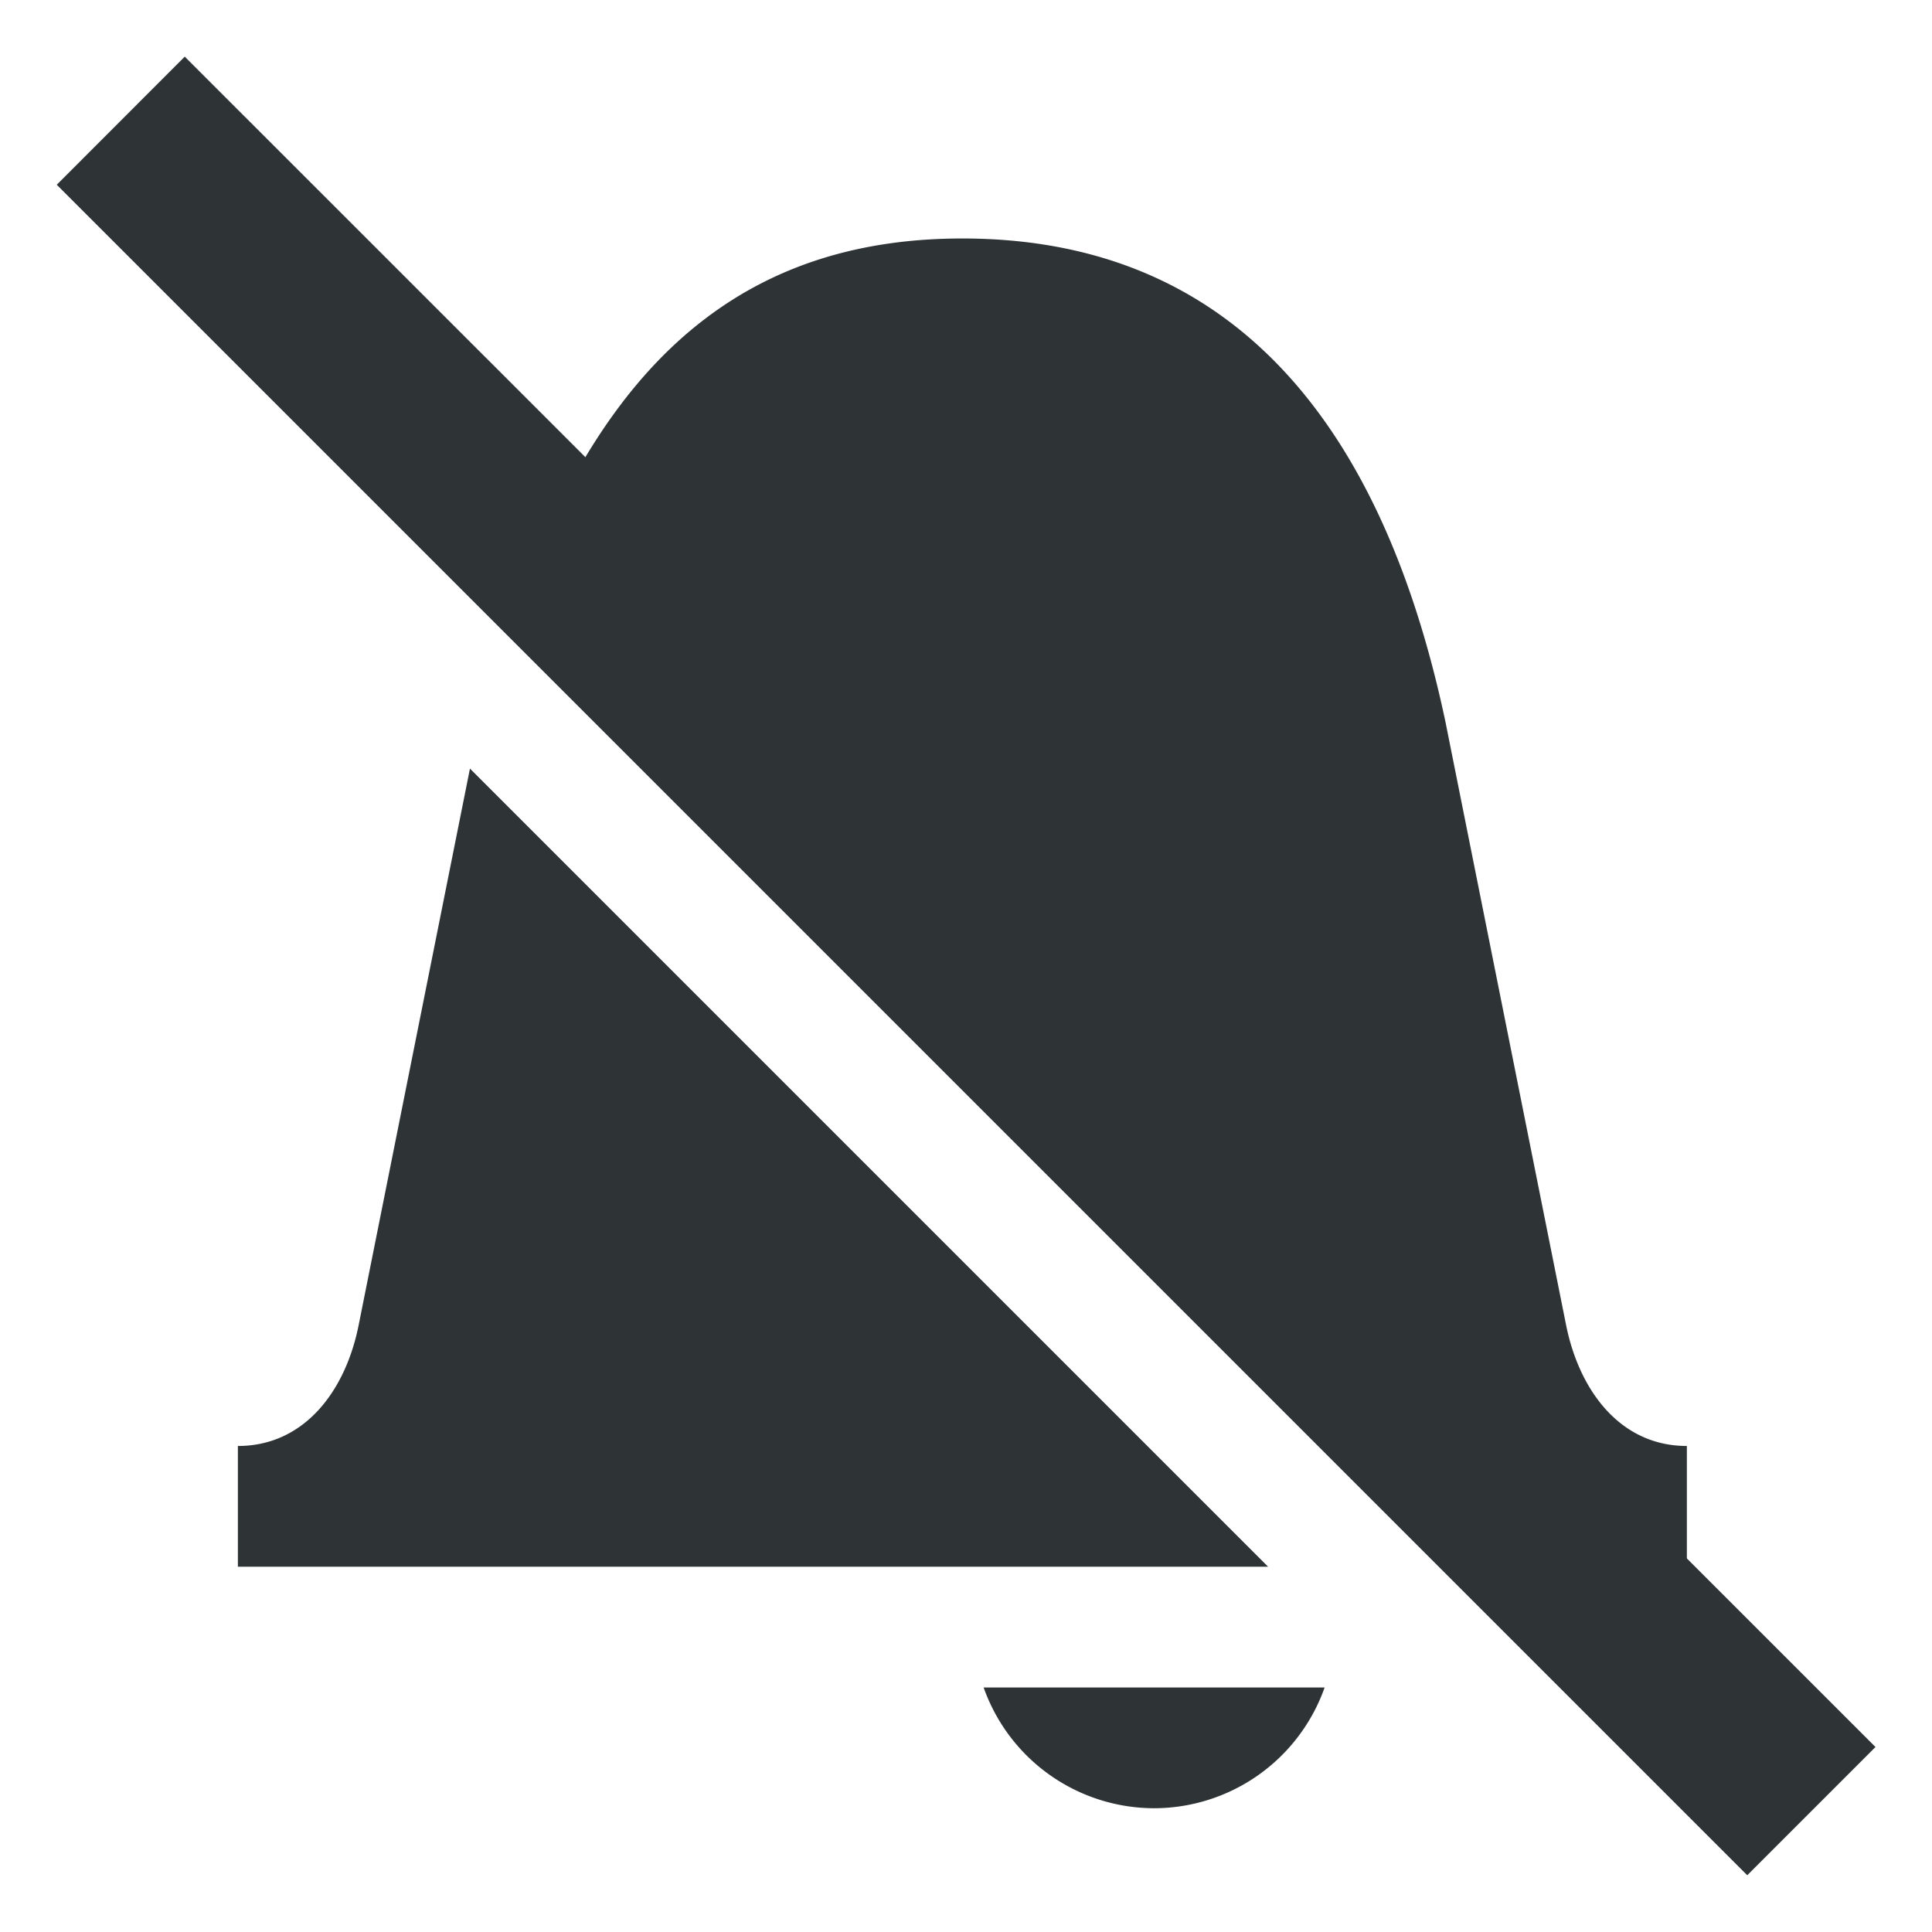 <svg xmlns="http://www.w3.org/2000/svg" width="16" height="16">
    <g fill="#2e3436">
        <path d="M7.97 1.975c-1.724 0-2.78.923-3.482 2.513l8.486 8.487h.996v-1c-.552 0-.891-.459-1-1l-1-5c-.53-2.5-1.79-4-4-4zm-4.078 4.39l-.922 4.61c-.108.541-.447 1-1 1v1h8.532zm4.254 7.61a1.5 1.5 0 001.412 1 1.5 1.5 0 001.412-1z" style="marker:none"/>
        <path d="M1.53.469L.47 1.53l14 14 1.062-1.062z"/>
    </g>
</svg>
